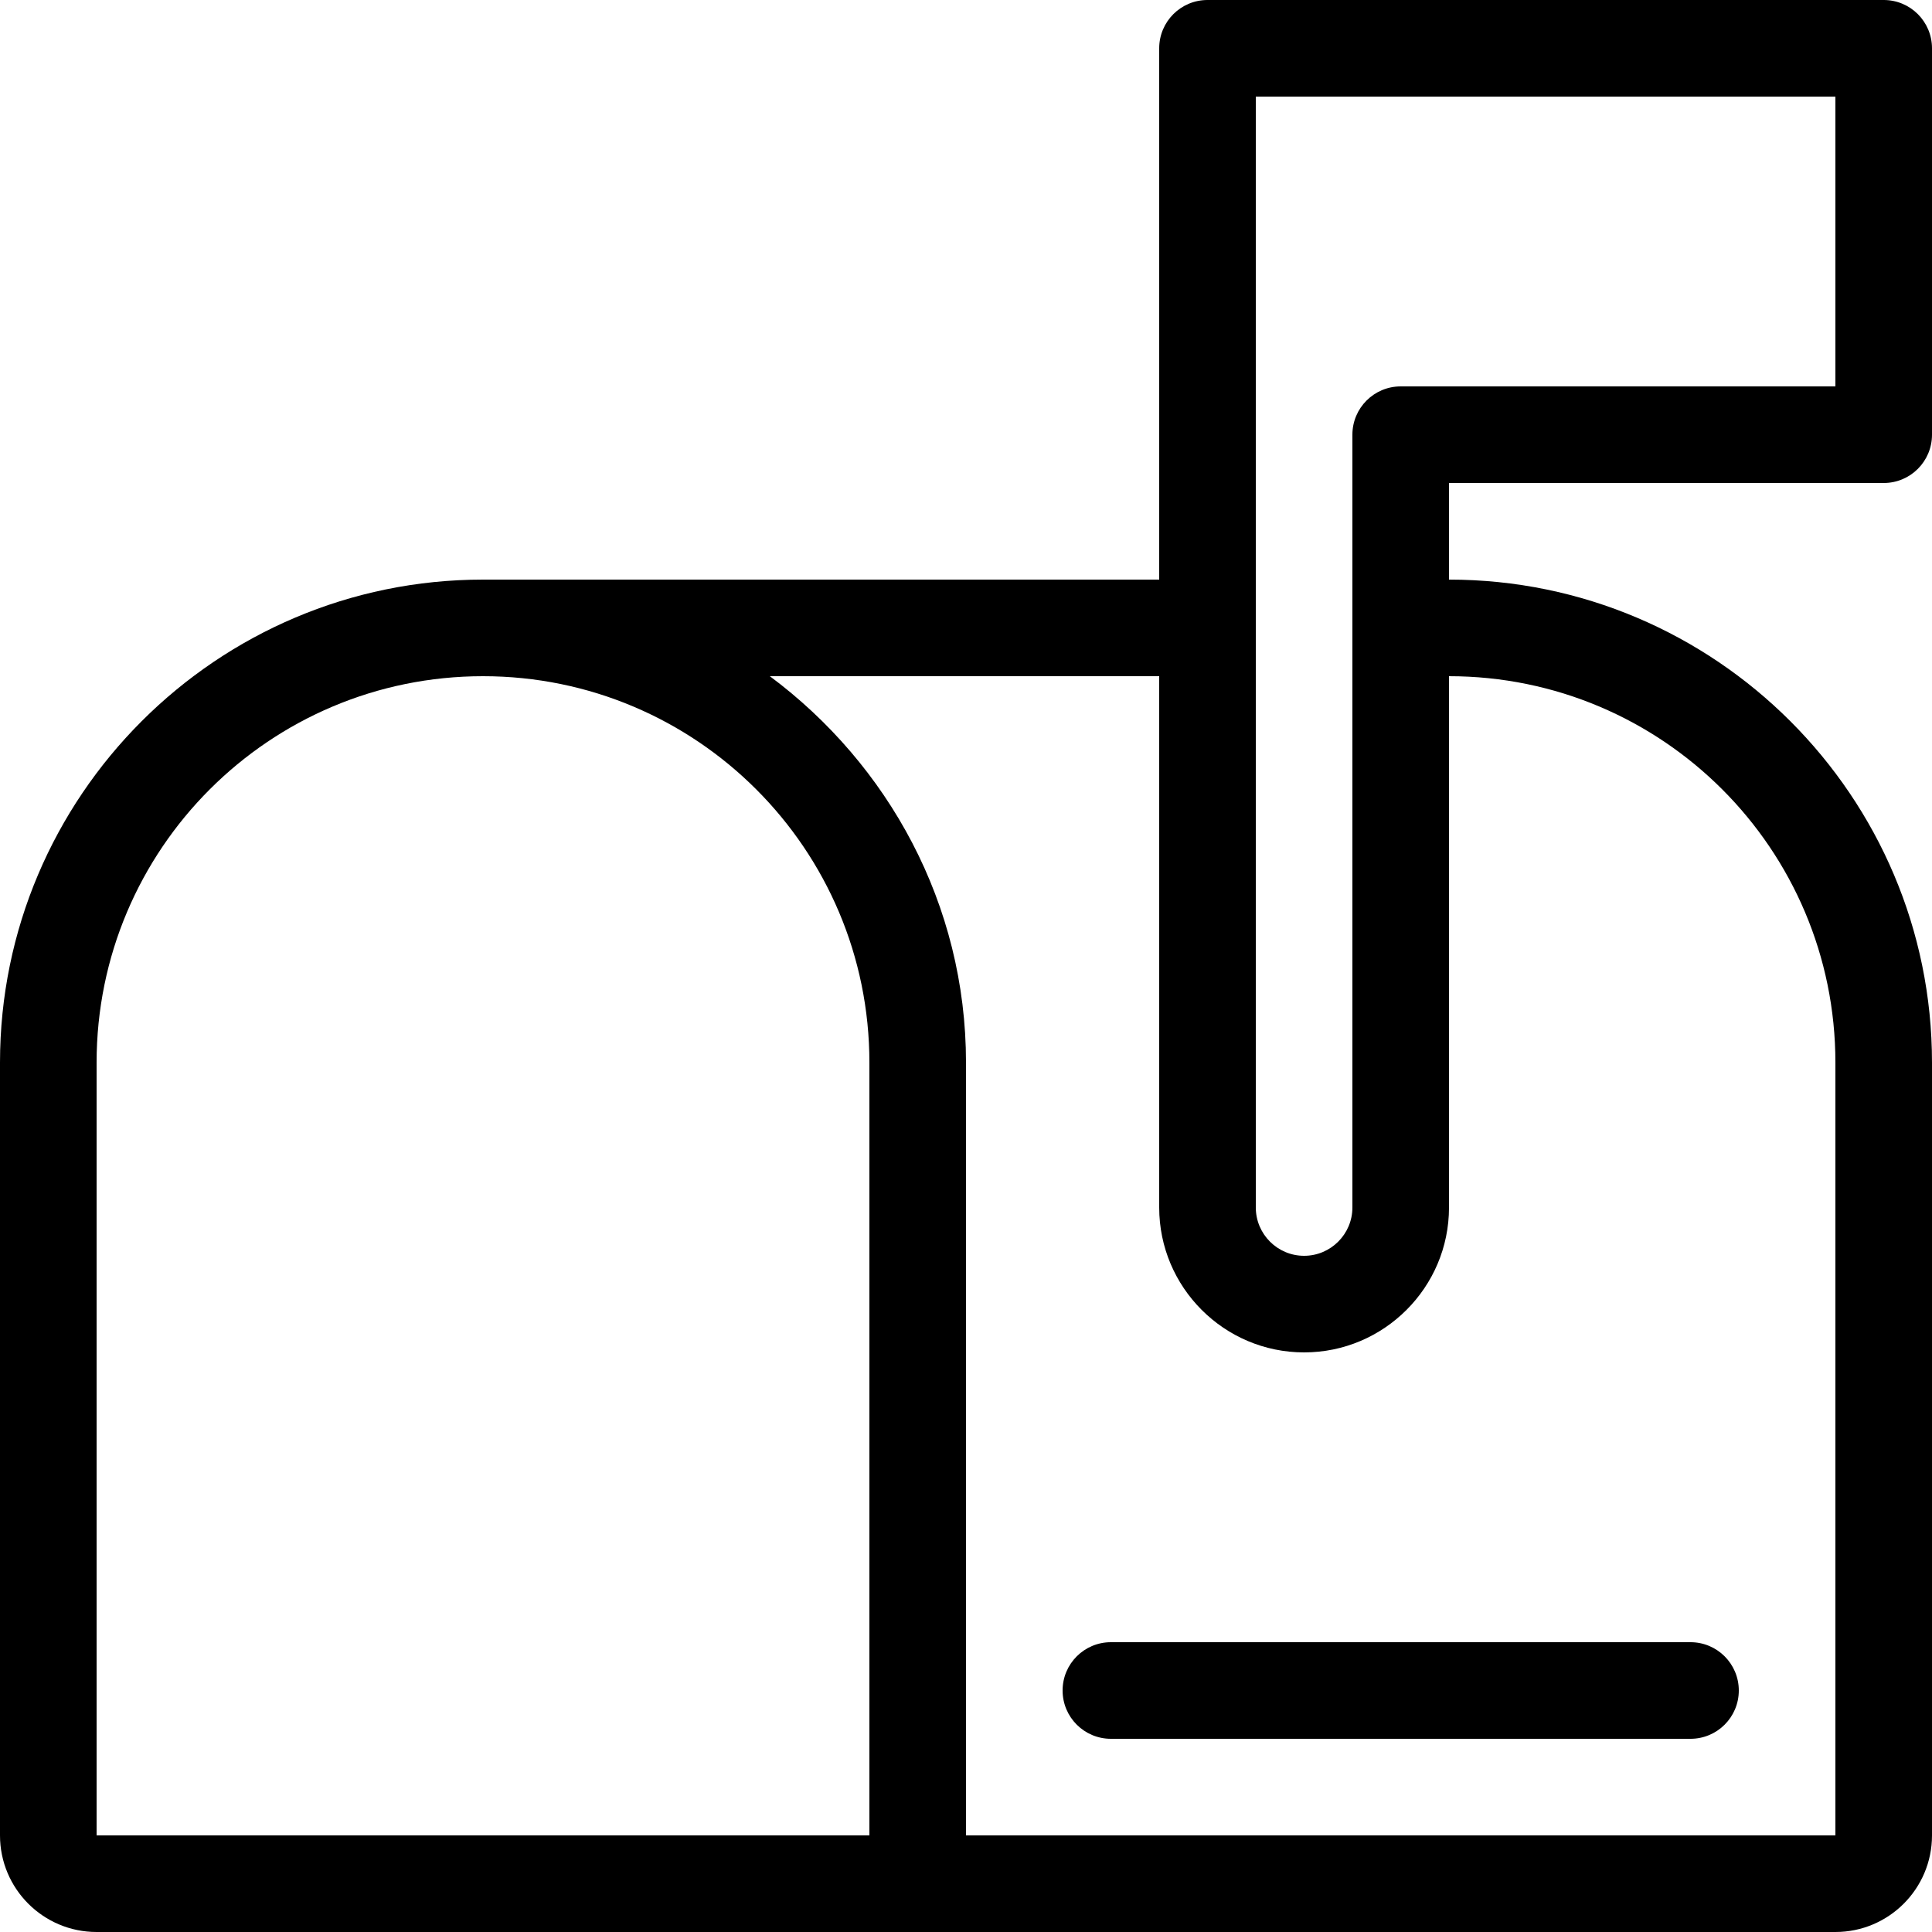 <?xml version="1.0" encoding="iso-8859-1"?>
<!-- Uploaded to: SVG Repo, www.svgrepo.com, Generator: SVG Repo Mixer Tools -->
<svg fill="#000000" height="800px" width="800px" version="1.1" id="Layer_1" xmlns="http://www.w3.org/2000/svg" xmlns:xlink="http://www.w3.org/1999/xlink" 
	 viewBox="0 0 512 512" xml:space="preserve">
<g>
	<g>
		<path d="M499.2,128c7.074,0,12.8-5.726,12.8-12.8V12.8C512,5.726,506.274,0,499.2,0H320c-7.074,0-12.8,5.726-12.8,12.8v140.8H128
			c-70.579,0-128,57.421-128,128v204.8C0,500.54,11.46,512,25.6,512H128h102.4h51.2H384h102.4c14.14,0,25.6-11.46,25.6-25.6V281.6
			c0-70.579-57.421-128-128-128V128H499.2z M230.4,486.4H128H25.6V281.6c0-56.559,45.841-102.4,102.4-102.4
			s102.4,45.841,102.4,102.4V486.4z M486.4,281.6v204.8H384H281.6H256V281.6c0-42.018-20.625-79.053-51.985-102.4H307.2V320
			c0,21.171,17.229,38.4,38.4,38.4S384,341.171,384,320V179.2C440.559,179.2,486.4,225.041,486.4,281.6z M371.2,102.4
			c-7.074,0-12.8,5.726-12.8,12.8V320c0,7.049-5.734,12.8-12.8,12.8c-7.066,0-12.8-5.751-12.8-12.8V25.6h153.6v76.8H371.2z"/>
	</g>
</g>
<g>
	<g>
		<path d="M448,435.2H294.4c-7.074,0-12.8,5.726-12.8,12.8c0,7.074,5.726,12.8,12.8,12.8H448c7.074,0,12.8-5.726,12.8-12.8
			C460.8,440.926,455.074,435.2,448,435.2z"/>
	</g>
</g>
</svg>